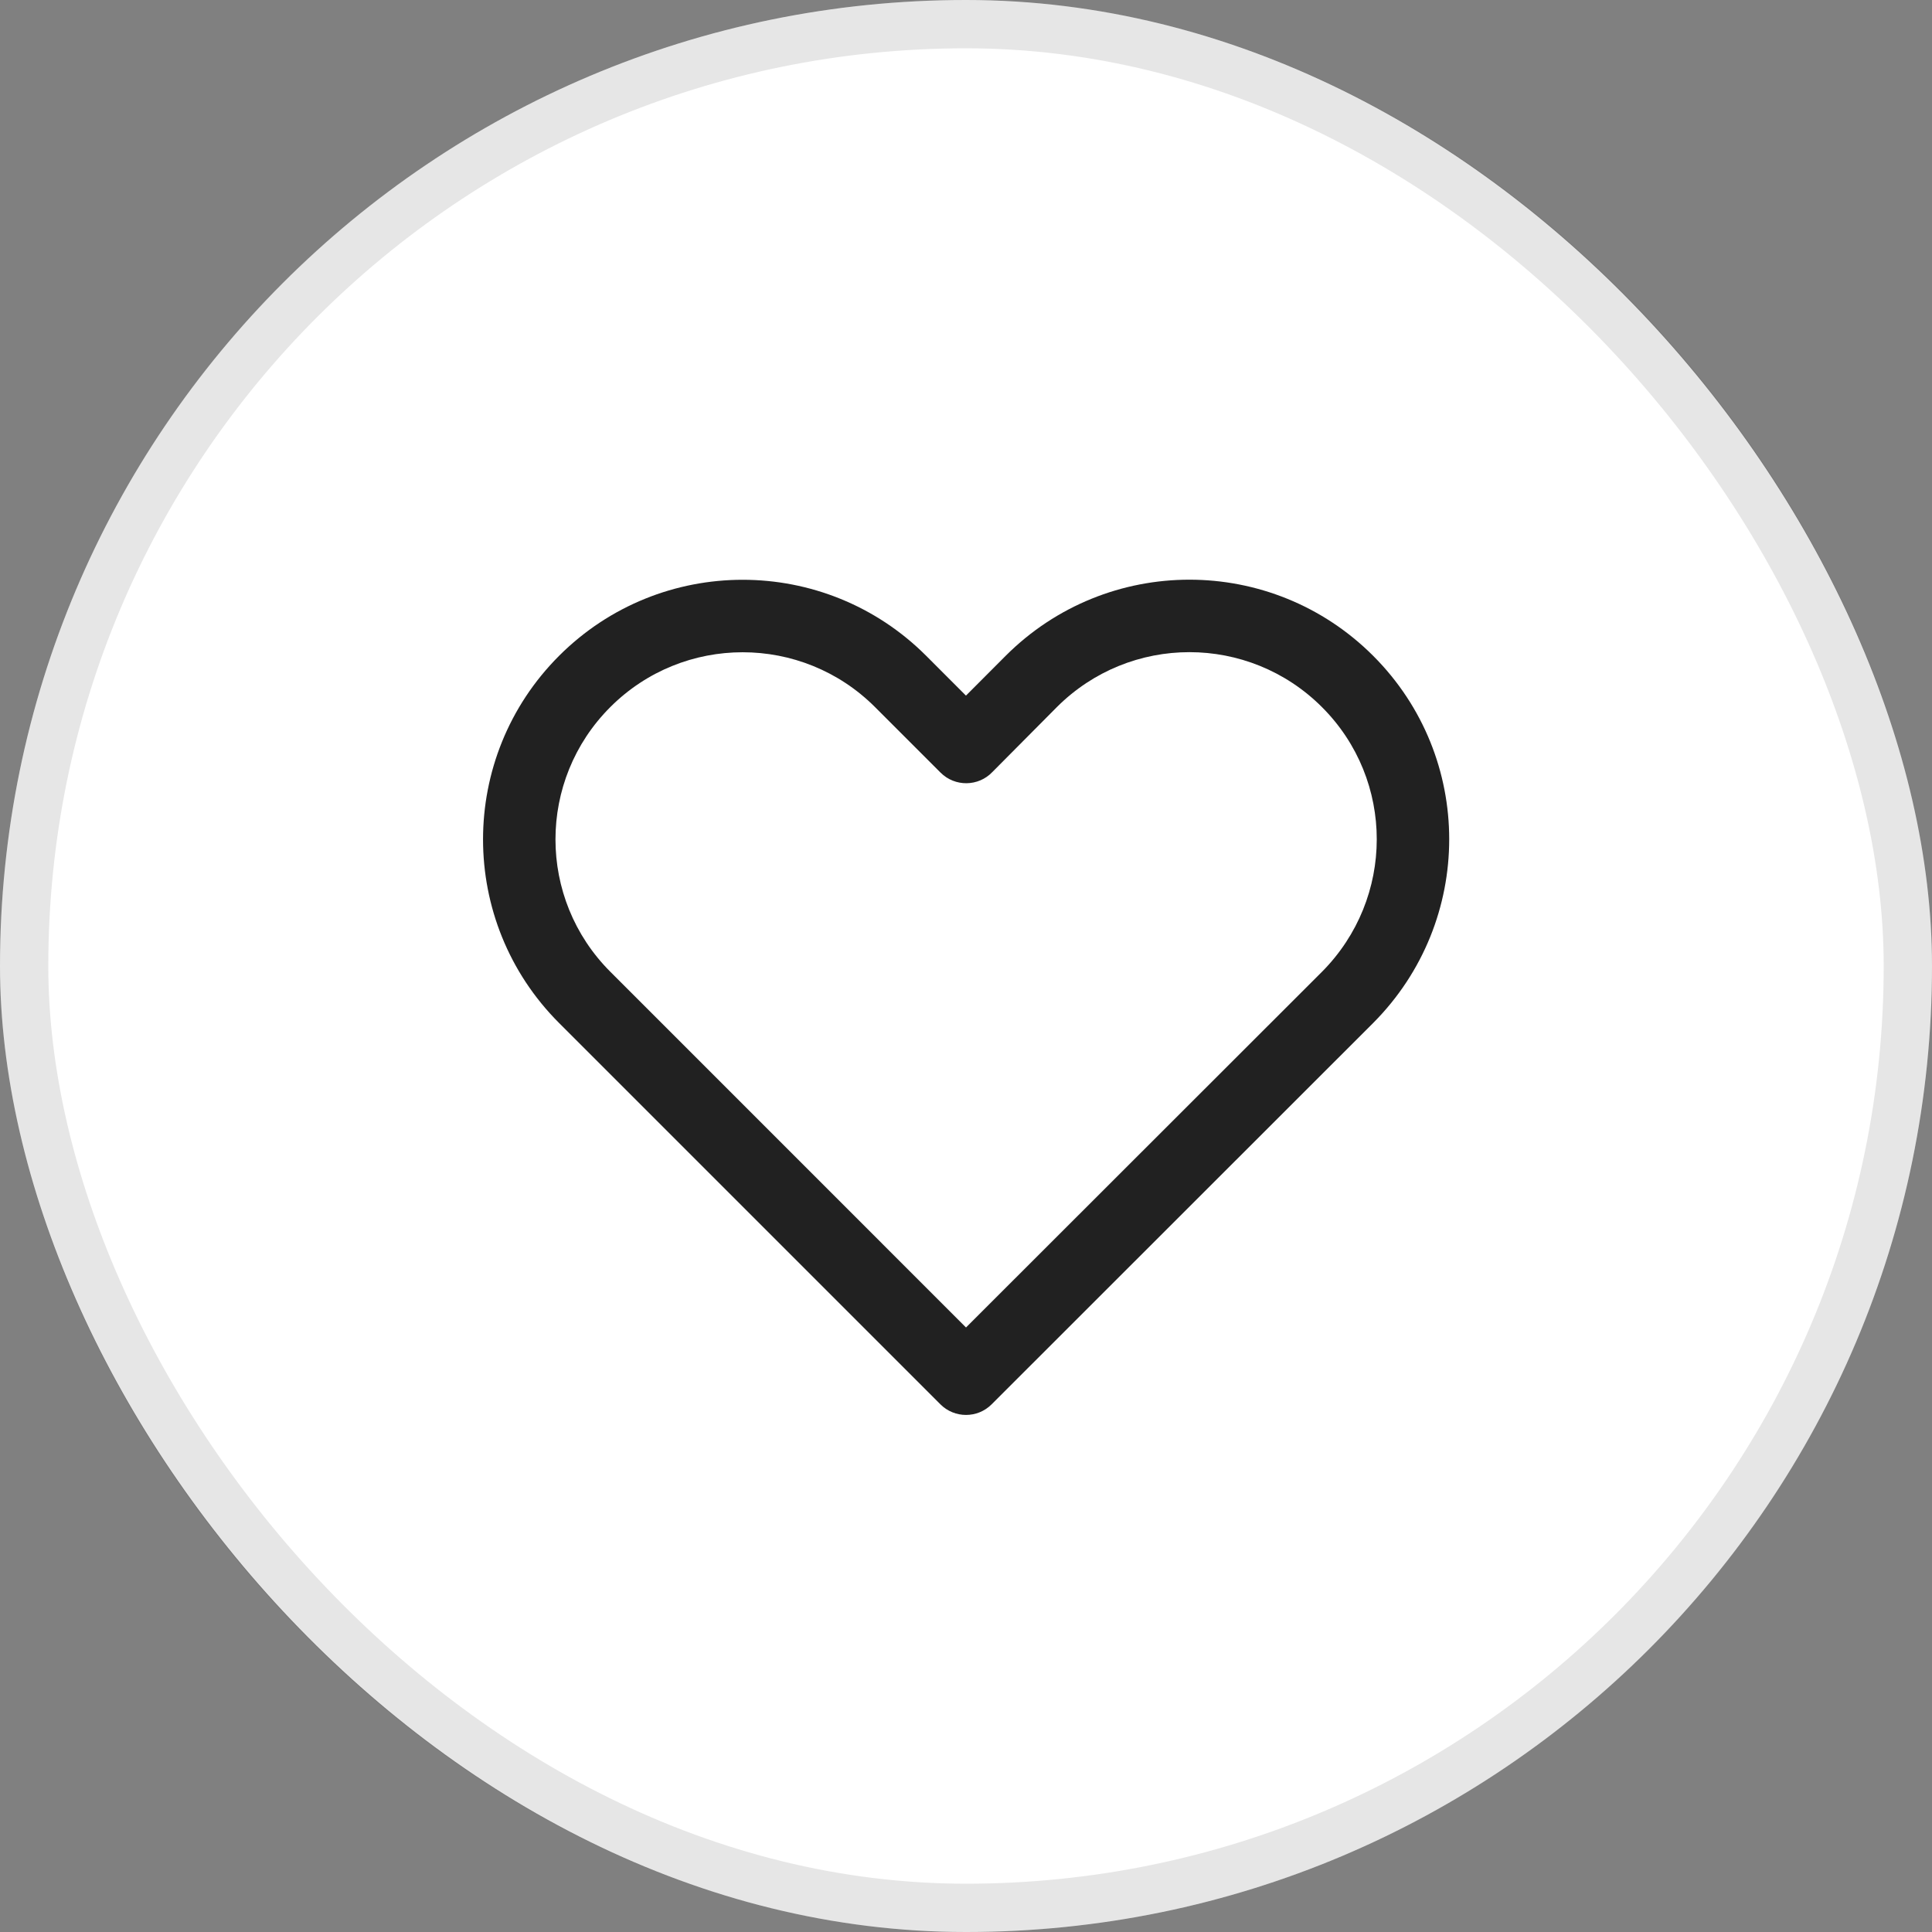 <svg width="40" height="40" viewBox="0 0 40 40" fill="none" xmlns="http://www.w3.org/2000/svg">
<rect x="0" y="0" width="40" height="40" fill="#808080" stroke="none"/>
<rect width="40" height="40" rx="20" fill="white"/>
<rect x="0.5" y="0.5" width="39" height="39" rx="19.5" stroke="black" stroke-opacity="0.1"/>
<path d="M20.82 13.579L19.999 14.402L19.176 13.578C17.077 11.479 13.674 11.479 11.575 13.578C9.476 15.677 9.476 19.081 11.575 21.18L19.47 29.075C19.763 29.368 20.238 29.368 20.531 29.075L28.432 21.178C30.527 19.072 30.53 15.679 28.431 13.579C26.328 11.476 22.923 11.476 20.82 13.579ZM27.369 20.121L20 27.484L12.636 20.119C11.122 18.606 11.122 16.152 12.636 14.639C14.149 13.126 16.602 13.126 18.116 14.639L19.473 15.996C19.771 16.294 20.256 16.288 20.546 15.984L21.881 14.64C23.398 13.123 25.853 13.123 27.37 14.64C28.884 16.153 28.881 18.6 27.369 20.121Z" fill="#212121"/>
</svg>
